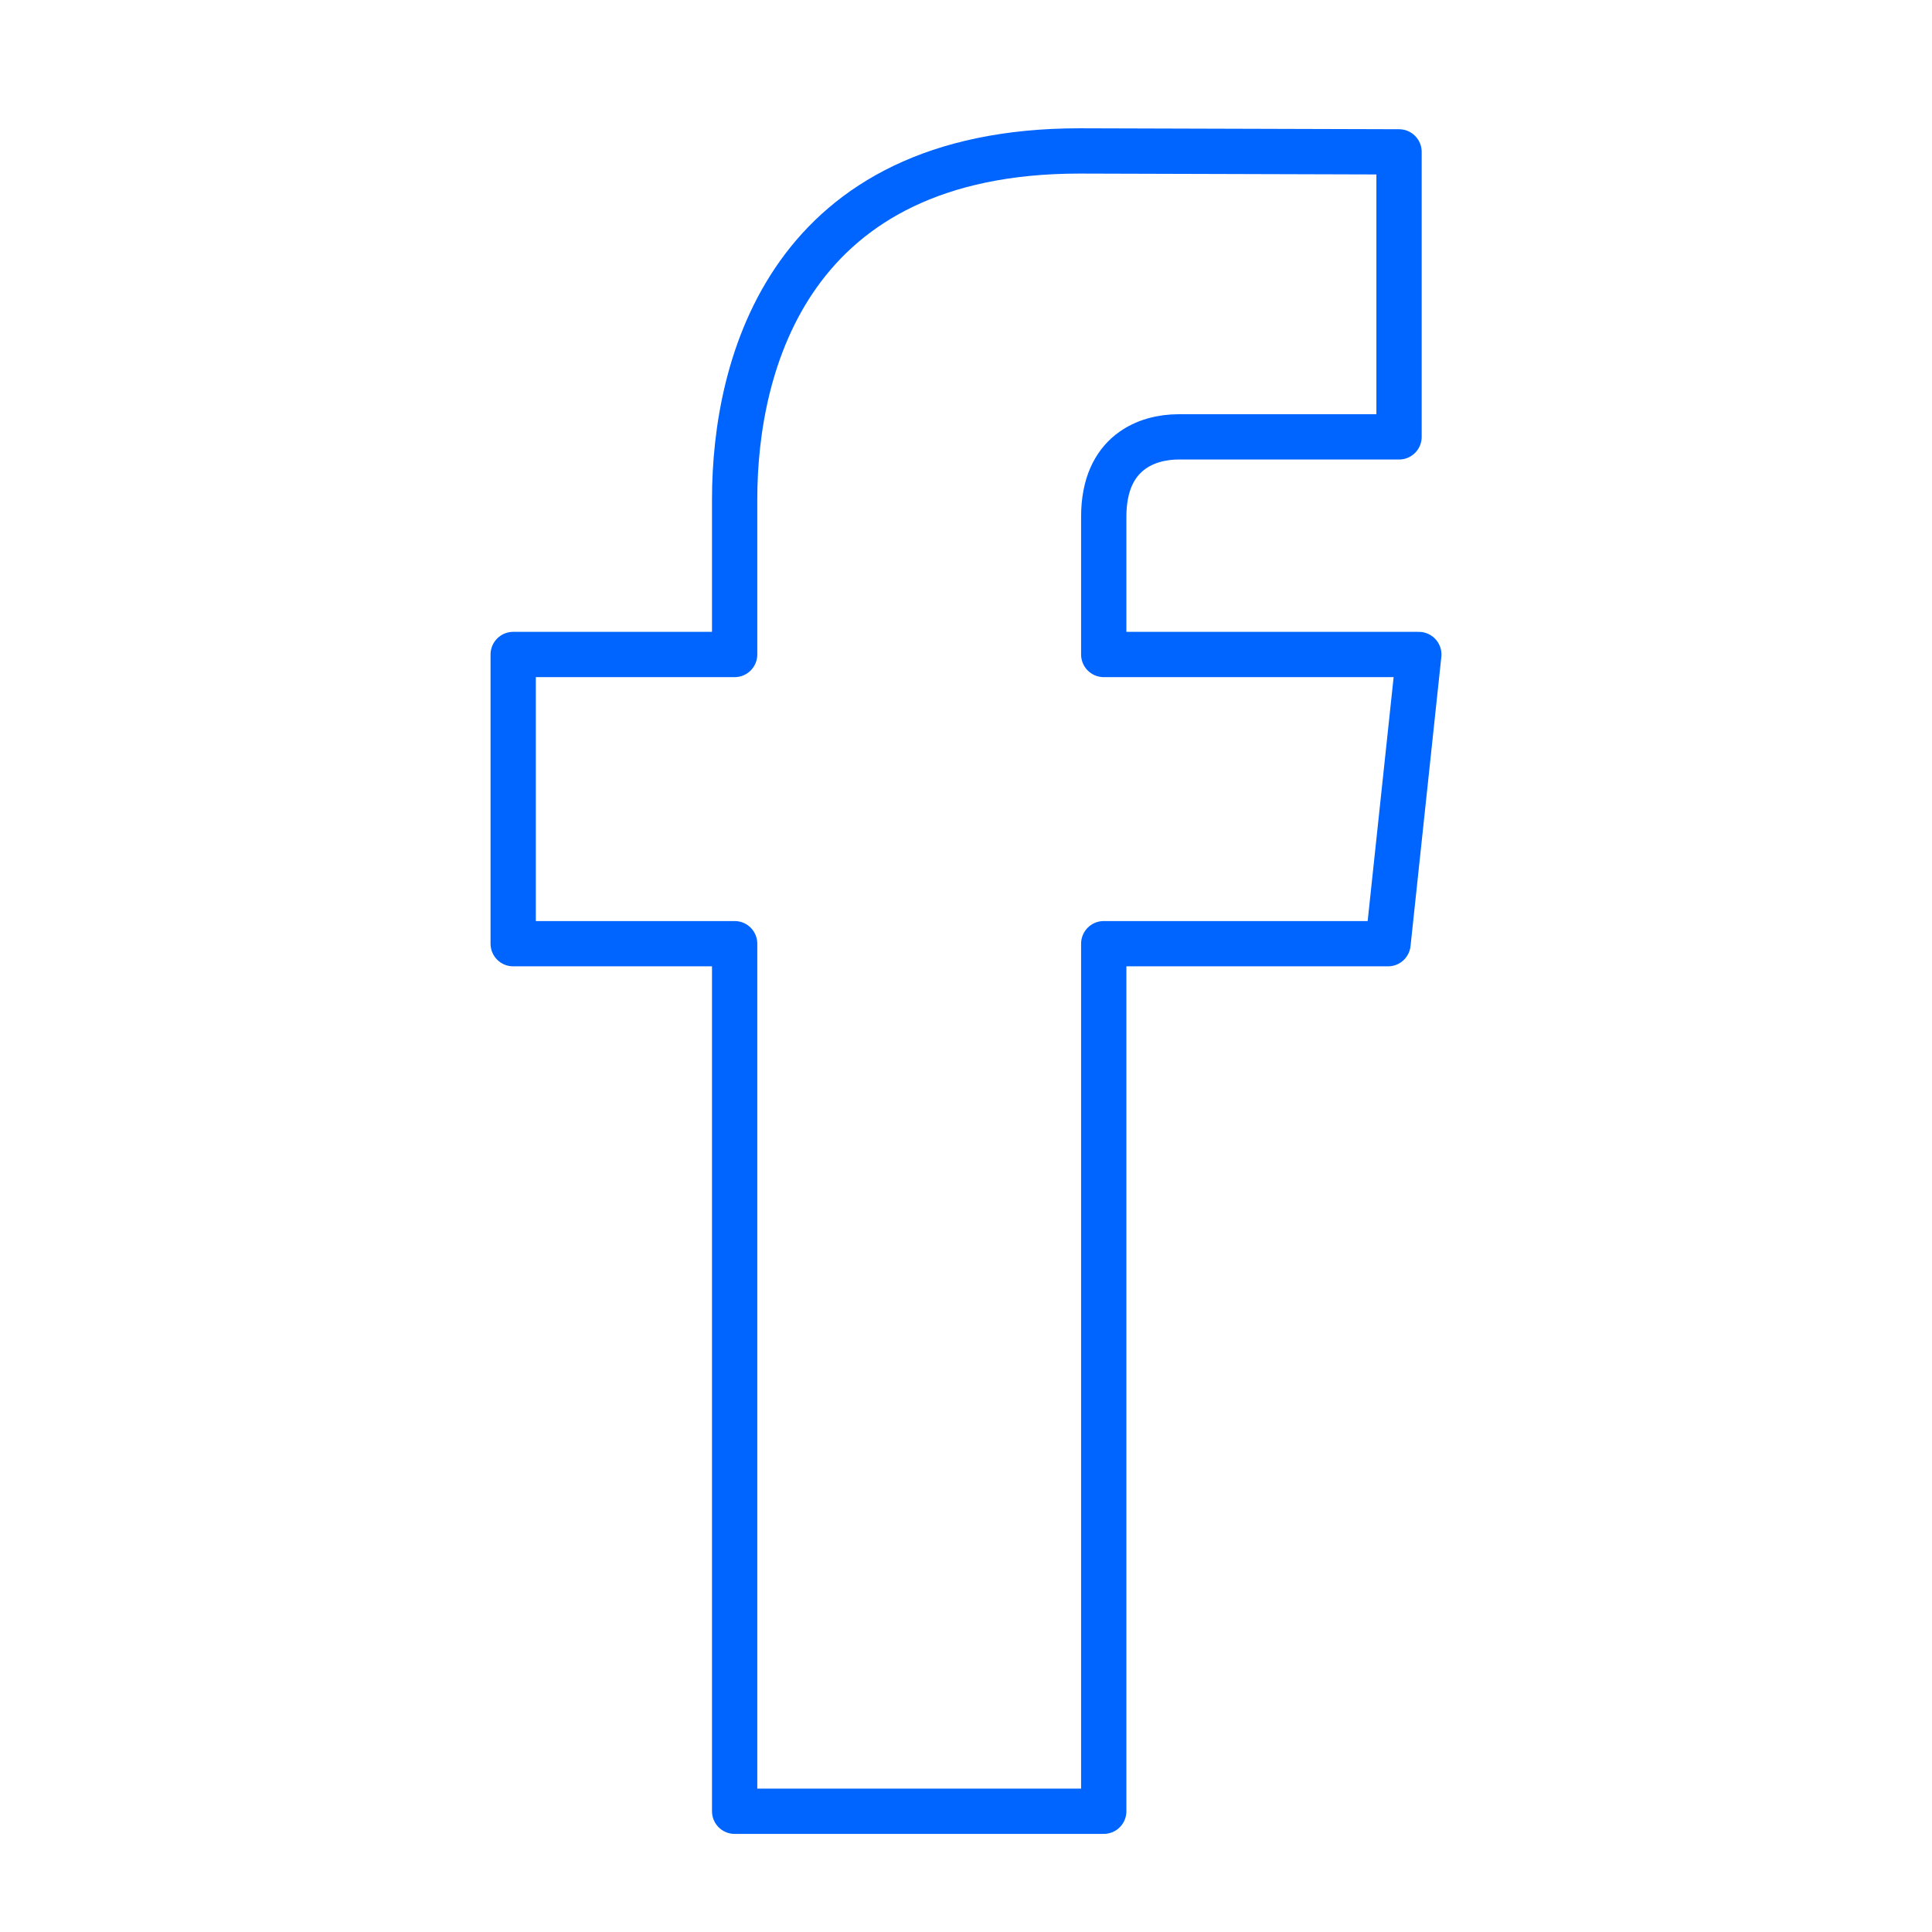 <?xml version="1.0" encoding="UTF-8"?>
<svg width="64px" height="64px" viewBox="0 0 64 64" version="1.1" xmlns="http://www.w3.org/2000/svg" xmlns:xlink="http://www.w3.org/1999/xlink">
    <title>facebook_it</title>
    <g id="facebook_it" stroke="none" stroke-width="1" fill="none" fill-rule="evenodd" stroke-linejoin="round">
        <g id="Stroke-29" transform="translate(17, 5)" stroke="#0064FE" stroke-width="1.5">
            <path d="M30,16.681 L19.563,16.681 L19.563,12.118 C19.563,9.973 21.016,9.472 22.038,9.472 L29.345,9.472 L29.345,0.031 L18.759,0 C9.158,0 7.336,7.039 7.336,11.544 L7.336,16.681 L0,16.681 L0,26.261 L7.336,26.261 L7.336,55 L19.563,55 L19.563,26.261 L28.98,26.261 L30,16.681 L30,16.681 Z"></path>
        </g>
    </g>
</svg>